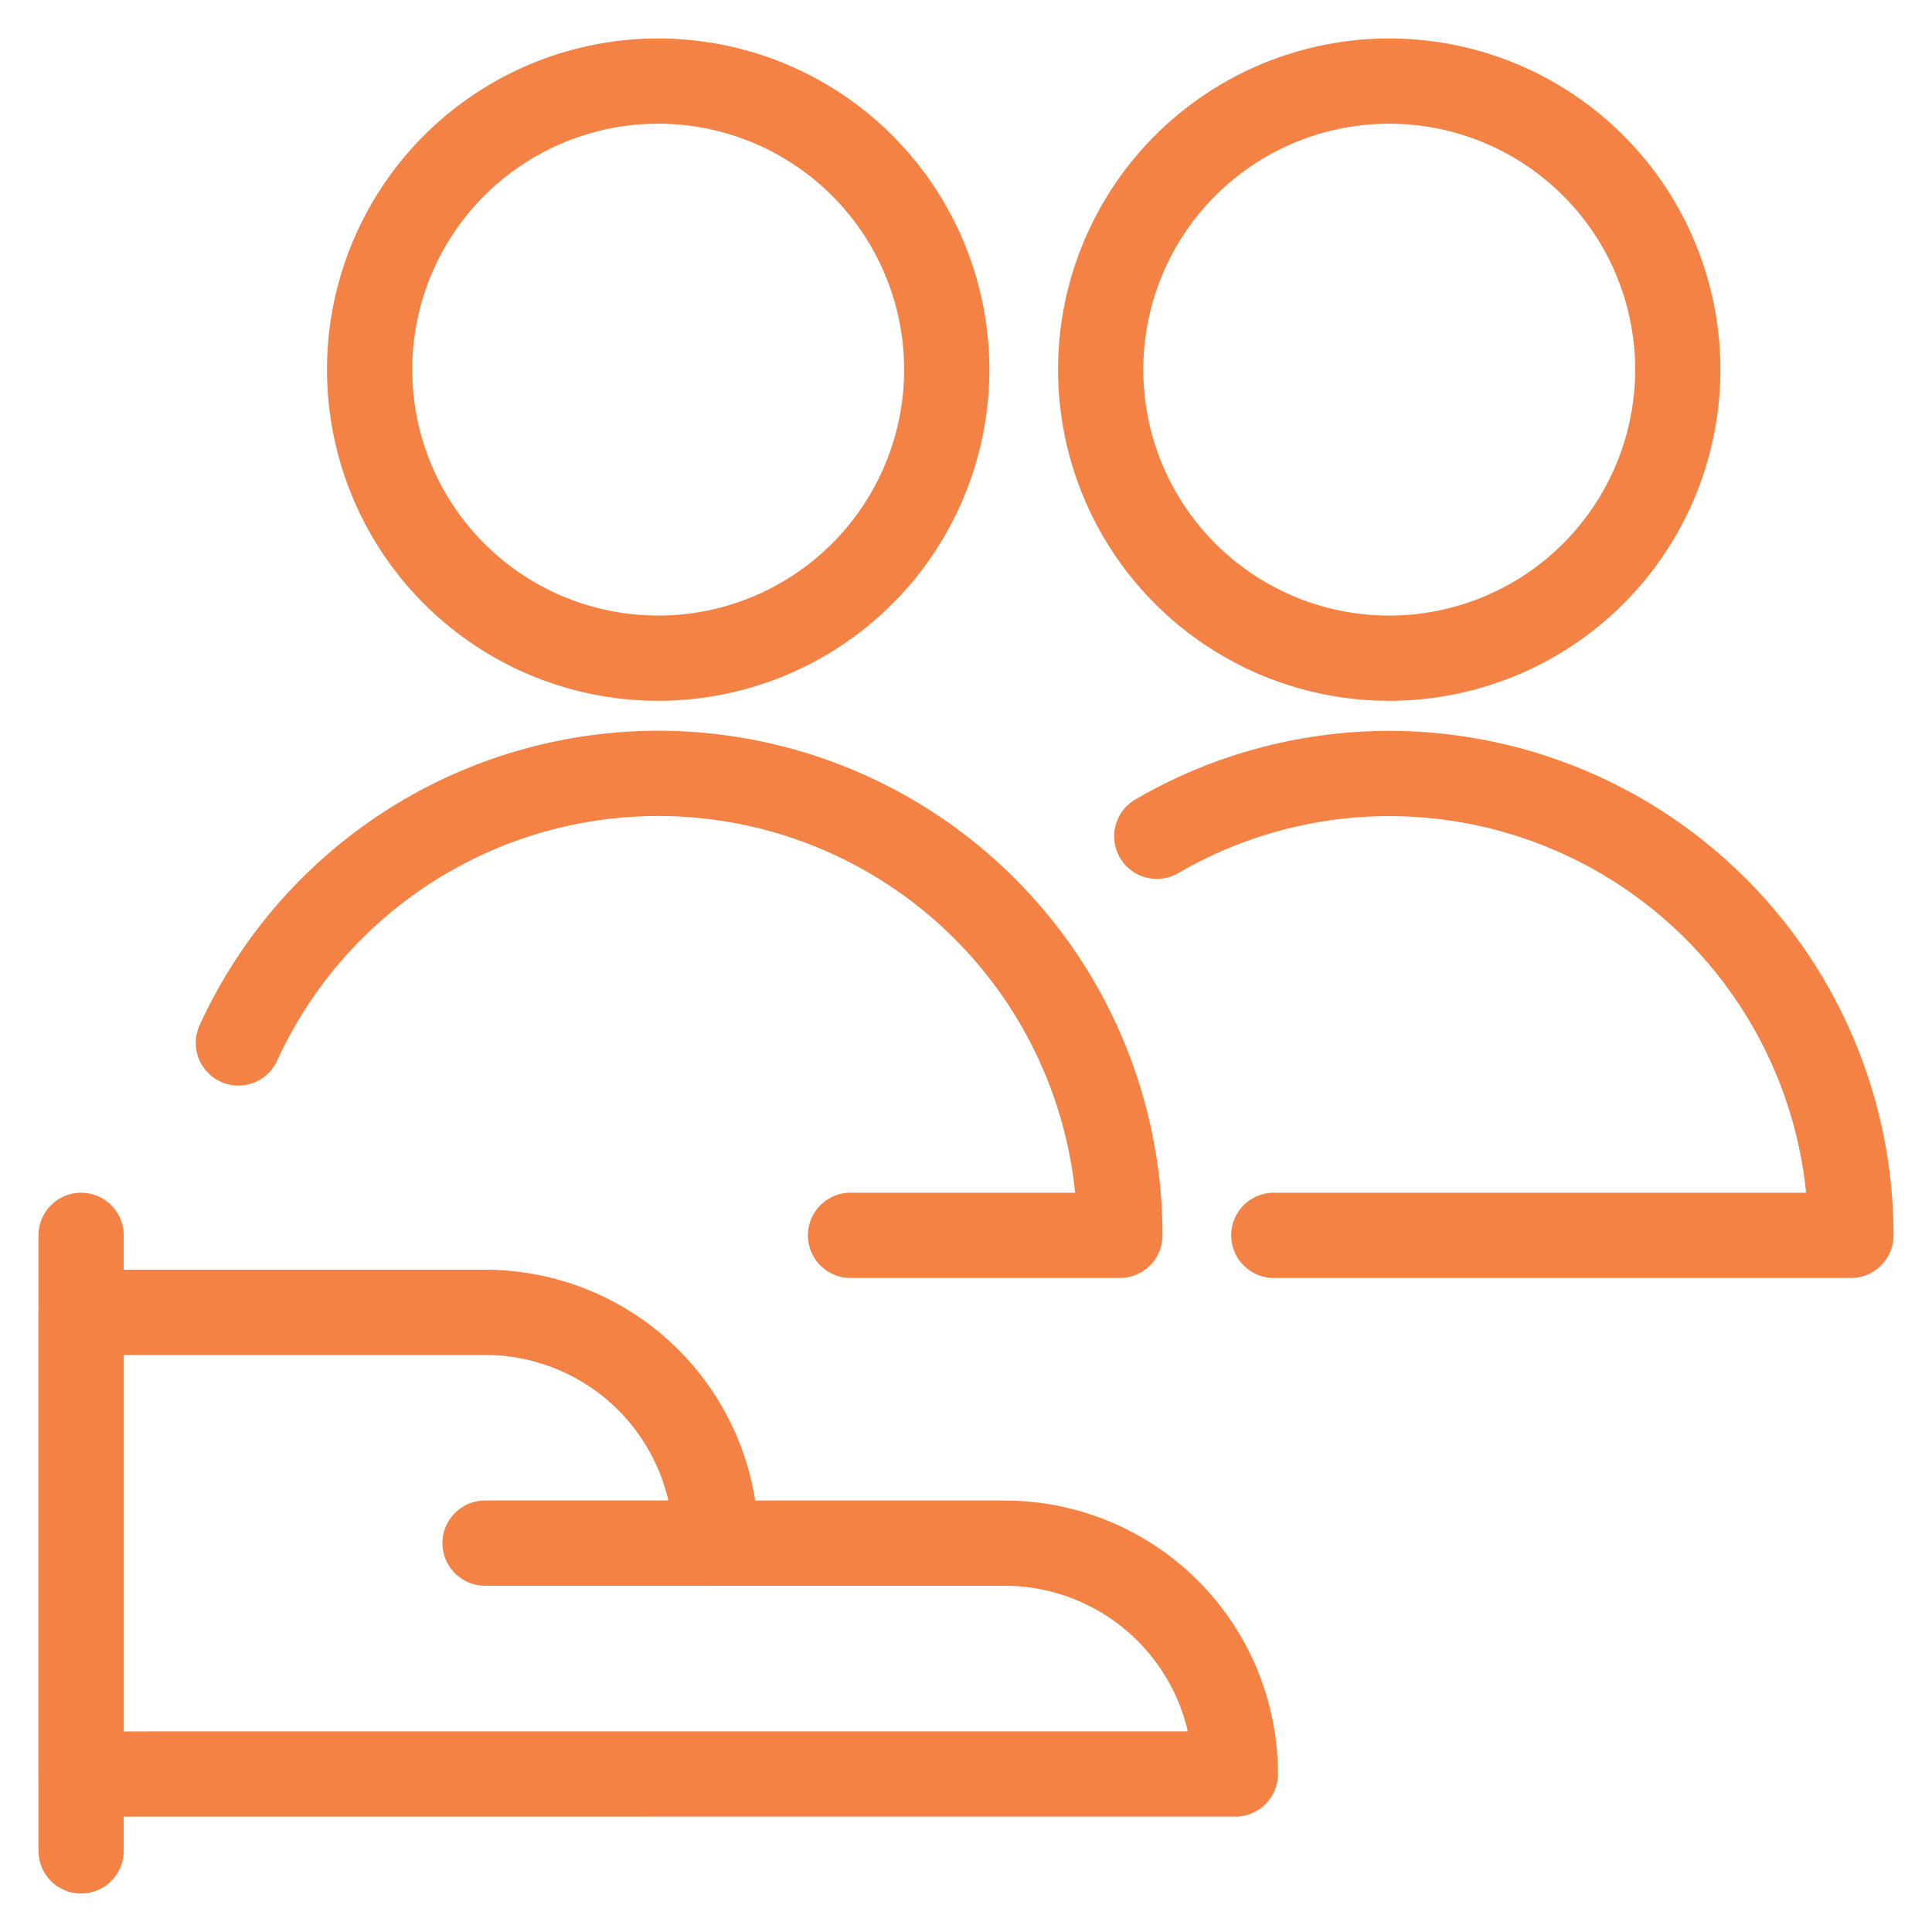 <svg viewBox="-0.75 -0.75 34 34" xmlns="http://www.w3.org/2000/svg" id="Multiple-Actions-Share-1--Streamline-Ultimate" height="34" width="34">
  <desc>
    Multiple Actions Share 1 Streamline Icon: https://streamlinehq.com
  </desc>
  <path d="M3.445 17.604A8.125 8.125 0 0 1 18.958 20.99h-4.74" fill="none" stroke="#f48245" stroke-linecap="round" stroke-linejoin="round" stroke-width="1.5"></path>
  <path d="M5.755 5.755a5.078 5.078 0 1 0 10.156 0 5.078 5.078 0 1 0 -10.156 0Z" fill="none" stroke="#f48245" stroke-linecap="round" stroke-linejoin="round" stroke-width="1.5"></path>
  <path d="M18.62 5.755a5.078 5.078 0 1 0 10.156 0 5.078 5.078 0 1 0 -10.156 0Z" fill="none" stroke="#f48245" stroke-linecap="round" stroke-linejoin="round" stroke-width="1.5"></path>
  <path d="M19.608 13.967A8.125 8.125 0 0 1 31.823 20.99H21.667" fill="none" stroke="#f48245" stroke-linecap="round" stroke-linejoin="round" stroke-width="1.5"></path>
  <path d="m0.677 20.99 0 10.833" fill="none" stroke="#f48245" stroke-linecap="round" stroke-linejoin="round" stroke-width="1.5"></path>
  <path d="M20.99 30.469a4.062 4.062 0 0 0 -4.062 -4.062H11.849a4.062 4.062 0 0 0 -4.062 -4.062H0.677v8.125Z" fill="none" stroke="#f48245" stroke-linecap="round" stroke-linejoin="round" stroke-width="1.5"></path>
  <path d="m7.786 26.406 4.062 0" fill="none" stroke="#f48245" stroke-linecap="round" stroke-linejoin="round" stroke-width="1.5"></path>
</svg>
